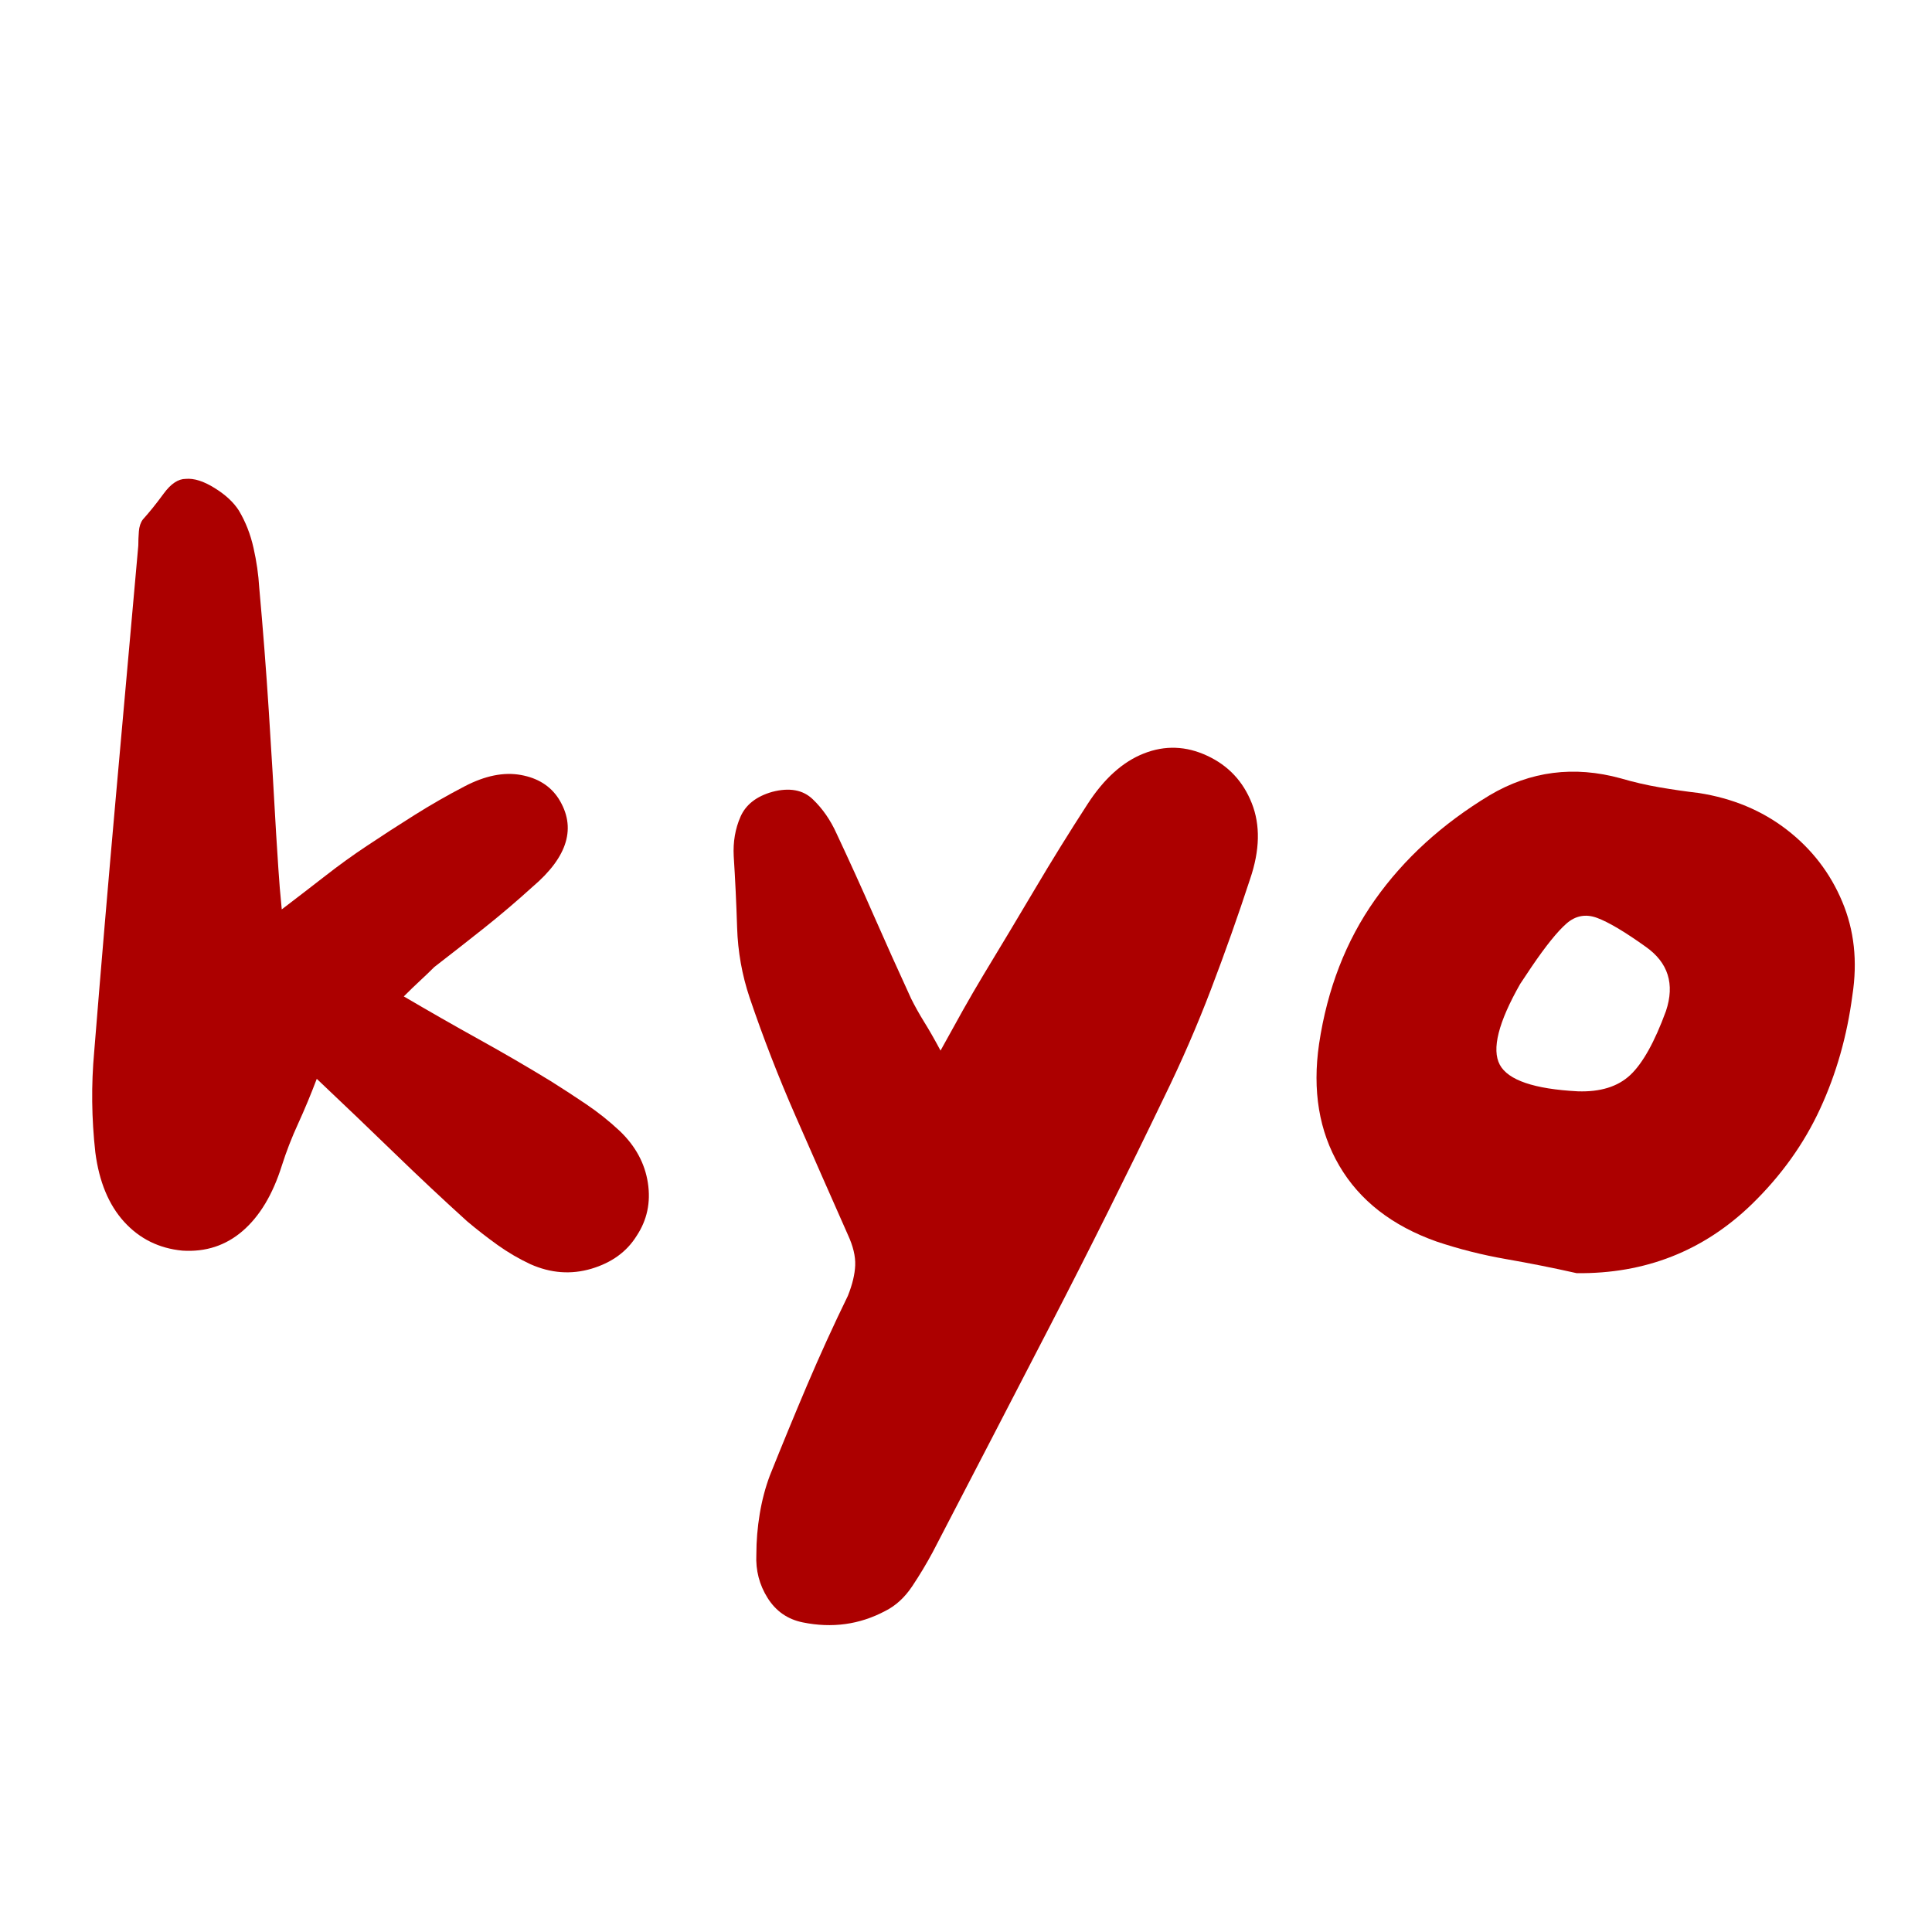 <svg xmlns="http://www.w3.org/2000/svg" version="1.1" xmlns:xlink="http://www.w3.org/1999/xlink" width="500" height="500"><svg xmlns="http://www.w3.org/2000/svg" xmlns:xlink="http://www.w3.org/1999/xlink" width="500" zoomAndPan="magnify" viewBox="0 0 375 375" height="500" preserveAspectRatio="xMidYMid meet" version="1.2"><defs></defs><g id="SvgjsG1001"><g style="fill:#ac0000;fill-opacity:1;"><g transform="translate(9.736, 256.997)"><path style="stroke:none" d="M 110.531 -37.5 C 113.602 -34.57 115.43 -31.207 116.016 -27.406 C 116.598 -23.613 115.867 -20.18 113.828 -17.109 C 111.922 -14.035 108.992 -11.91 105.047 -10.734 C 101.098 -9.566 97.148 -9.863 93.203 -11.625 C 91.016 -12.645 88.895 -13.883 86.844 -15.344 C 84.801 -16.812 82.828 -18.348 80.922 -19.953 C 76.242 -24.191 71.566 -28.578 66.891 -33.109 C 62.211 -37.648 57.164 -42.477 51.75 -47.594 C 50.582 -44.52 49.379 -41.629 48.141 -38.922 C 46.898 -36.223 45.836 -33.484 44.953 -30.703 C 43.203 -25.148 40.68 -20.945 37.391 -18.094 C 34.098 -15.238 30.188 -13.957 25.656 -14.25 C 21.125 -14.688 17.359 -16.551 14.359 -19.844 C 11.367 -23.133 9.504 -27.629 8.766 -33.328 C 8.035 -39.91 7.961 -46.422 8.547 -52.859 C 9.867 -69.234 11.258 -85.609 12.719 -101.984 C 14.176 -118.359 15.641 -134.734 17.109 -151.109 C 17.109 -151.984 17.145 -152.895 17.219 -153.844 C 17.289 -154.789 17.547 -155.562 17.984 -156.156 C 19.297 -157.613 20.645 -159.289 22.031 -161.188 C 23.426 -163.094 24.852 -164.047 26.312 -164.047 C 27.926 -164.191 29.789 -163.602 31.906 -162.281 C 34.031 -160.969 35.602 -159.508 36.625 -157.906 C 37.938 -155.707 38.883 -153.289 39.469 -150.656 C 40.062 -148.031 40.43 -145.473 40.578 -142.984 C 41.305 -134.941 41.926 -126.938 42.438 -118.969 C 42.945 -111.008 43.422 -103.082 43.859 -95.188 C 44.004 -92.988 44.148 -90.719 44.297 -88.375 C 44.441 -86.039 44.66 -83.41 44.953 -80.484 C 48.023 -82.828 50.875 -85.02 53.5 -87.062 C 56.133 -89.113 58.77 -91.016 61.406 -92.766 C 64.477 -94.816 67.582 -96.828 70.719 -98.797 C 73.863 -100.773 77.117 -102.641 80.484 -104.391 C 84.43 -106.441 88.051 -107.172 91.344 -106.578 C 94.633 -105.992 97.082 -104.461 98.688 -101.984 C 102.195 -96.422 100.516 -90.719 93.641 -84.875 C 90.578 -82.094 87.438 -79.422 84.219 -76.859 C 81 -74.305 77.781 -71.785 74.562 -69.297 C 73.688 -68.422 72.773 -67.547 71.828 -66.672 C 70.879 -65.797 69.816 -64.77 68.641 -63.594 C 73.609 -60.676 78.469 -57.898 83.219 -55.266 C 87.977 -52.629 92.625 -49.926 97.156 -47.156 C 99.5 -45.688 101.801 -44.188 104.062 -42.656 C 106.332 -41.125 108.488 -39.406 110.531 -37.5 Z M 110.531 -37.5 "></path></g></g><g style="fill:#ac0000;fill-opacity:1;"><g transform="translate(134.307, 256.997)"><path style="stroke:none" d="M 100 -110.312 C 104.094 -108.414 106.977 -105.348 108.656 -101.109 C 110.344 -96.867 110.238 -91.969 108.344 -86.406 C 106 -79.238 103.473 -72.109 100.766 -65.016 C 98.066 -57.93 95.035 -50.953 91.672 -44.078 C 84.504 -29.172 77.117 -14.367 69.516 0.328 C 61.922 15.023 54.32 29.68 46.719 44.297 C 45.539 46.492 44.223 48.688 42.766 50.875 C 41.305 53.07 39.551 54.68 37.5 55.703 C 32.531 58.336 27.195 59.07 21.5 57.906 C 18.57 57.312 16.301 55.734 14.688 53.172 C 13.082 50.617 12.352 47.805 12.5 44.734 C 12.5 42.109 12.719 39.477 13.156 36.844 C 13.594 34.207 14.25 31.723 15.125 29.391 C 17.469 23.535 19.879 17.688 22.359 11.844 C 24.848 6 27.484 0.223 30.266 -5.484 C 31.141 -7.672 31.613 -9.641 31.688 -11.391 C 31.758 -13.148 31.285 -15.129 30.266 -17.328 C 26.898 -24.93 23.535 -32.566 20.172 -40.234 C 16.805 -47.91 13.812 -55.625 11.188 -63.375 C 9.719 -67.758 8.91 -72.289 8.766 -76.969 C 8.617 -81.656 8.398 -86.266 8.109 -90.797 C 7.961 -93.578 8.398 -96.133 9.422 -98.469 C 10.453 -100.812 12.504 -102.422 15.578 -103.297 C 18.93 -104.172 21.555 -103.691 23.453 -101.859 C 25.359 -100.035 26.898 -97.812 28.078 -95.188 C 30.555 -89.914 32.961 -84.613 35.297 -79.281 C 37.641 -73.945 40.055 -68.57 42.547 -63.156 C 43.273 -61.695 44.113 -60.195 45.062 -58.656 C 46.02 -57.125 47.082 -55.266 48.25 -53.078 C 49.852 -55.992 51.312 -58.625 52.625 -60.969 C 53.945 -63.312 55.266 -65.578 56.578 -67.766 C 59.941 -73.316 63.27 -78.867 66.562 -84.422 C 69.852 -89.984 73.254 -95.473 76.766 -100.891 C 79.973 -105.859 83.625 -109.145 87.719 -110.75 C 91.812 -112.363 95.906 -112.219 100 -110.312 Z M 100 -110.312 "></path></g></g><g style="fill:#ac0000;fill-opacity:1;"><g transform="translate(252.299, 256.997)"><path style="stroke:none" d="M 77.422 -103.078 C 83.992 -102.055 89.691 -99.68 94.516 -95.953 C 99.348 -92.223 102.93 -87.578 105.266 -82.016 C 107.609 -76.461 108.27 -70.395 107.25 -63.812 C 106.219 -55.926 104.129 -48.582 100.984 -41.781 C 97.848 -34.977 93.426 -28.801 87.719 -23.25 C 78.363 -14.188 67.035 -9.727 53.734 -9.875 C 49.203 -10.895 44.629 -11.805 40.016 -12.609 C 35.41 -13.41 30.914 -14.547 26.531 -16.016 C 17.906 -19.078 11.617 -23.973 7.672 -30.703 C 3.723 -37.43 2.41 -45.328 3.734 -54.391 C 5.336 -65.066 8.953 -74.383 14.578 -82.344 C 20.211 -90.312 27.633 -97.078 36.844 -102.641 C 44.738 -107.316 53.219 -108.41 62.281 -105.922 C 64.77 -105.191 67.289 -104.609 69.844 -104.172 C 72.406 -103.734 74.93 -103.367 77.422 -103.078 Z M 71.062 -60.75 C 72.812 -66.008 71.492 -70.176 67.109 -73.25 C 63.016 -76.176 59.867 -78.039 57.672 -78.844 C 55.484 -79.645 53.508 -79.273 51.75 -77.734 C 50 -76.203 47.734 -73.391 44.953 -69.297 C 44.078 -67.984 43.348 -66.891 42.766 -66.016 C 38.523 -58.555 37.207 -53.328 38.812 -50.328 C 40.426 -47.336 45.473 -45.617 53.953 -45.172 C 58.336 -45.023 61.734 -46.082 64.141 -48.344 C 66.555 -50.613 68.863 -54.75 71.062 -60.75 Z M 71.062 -60.75 "></path></g></g></g></svg><style>@media (prefers-color-scheme: light) { :root { filter: none; } }
@media (prefers-color-scheme: dark) { :root { filter: none; } }
</style></svg>